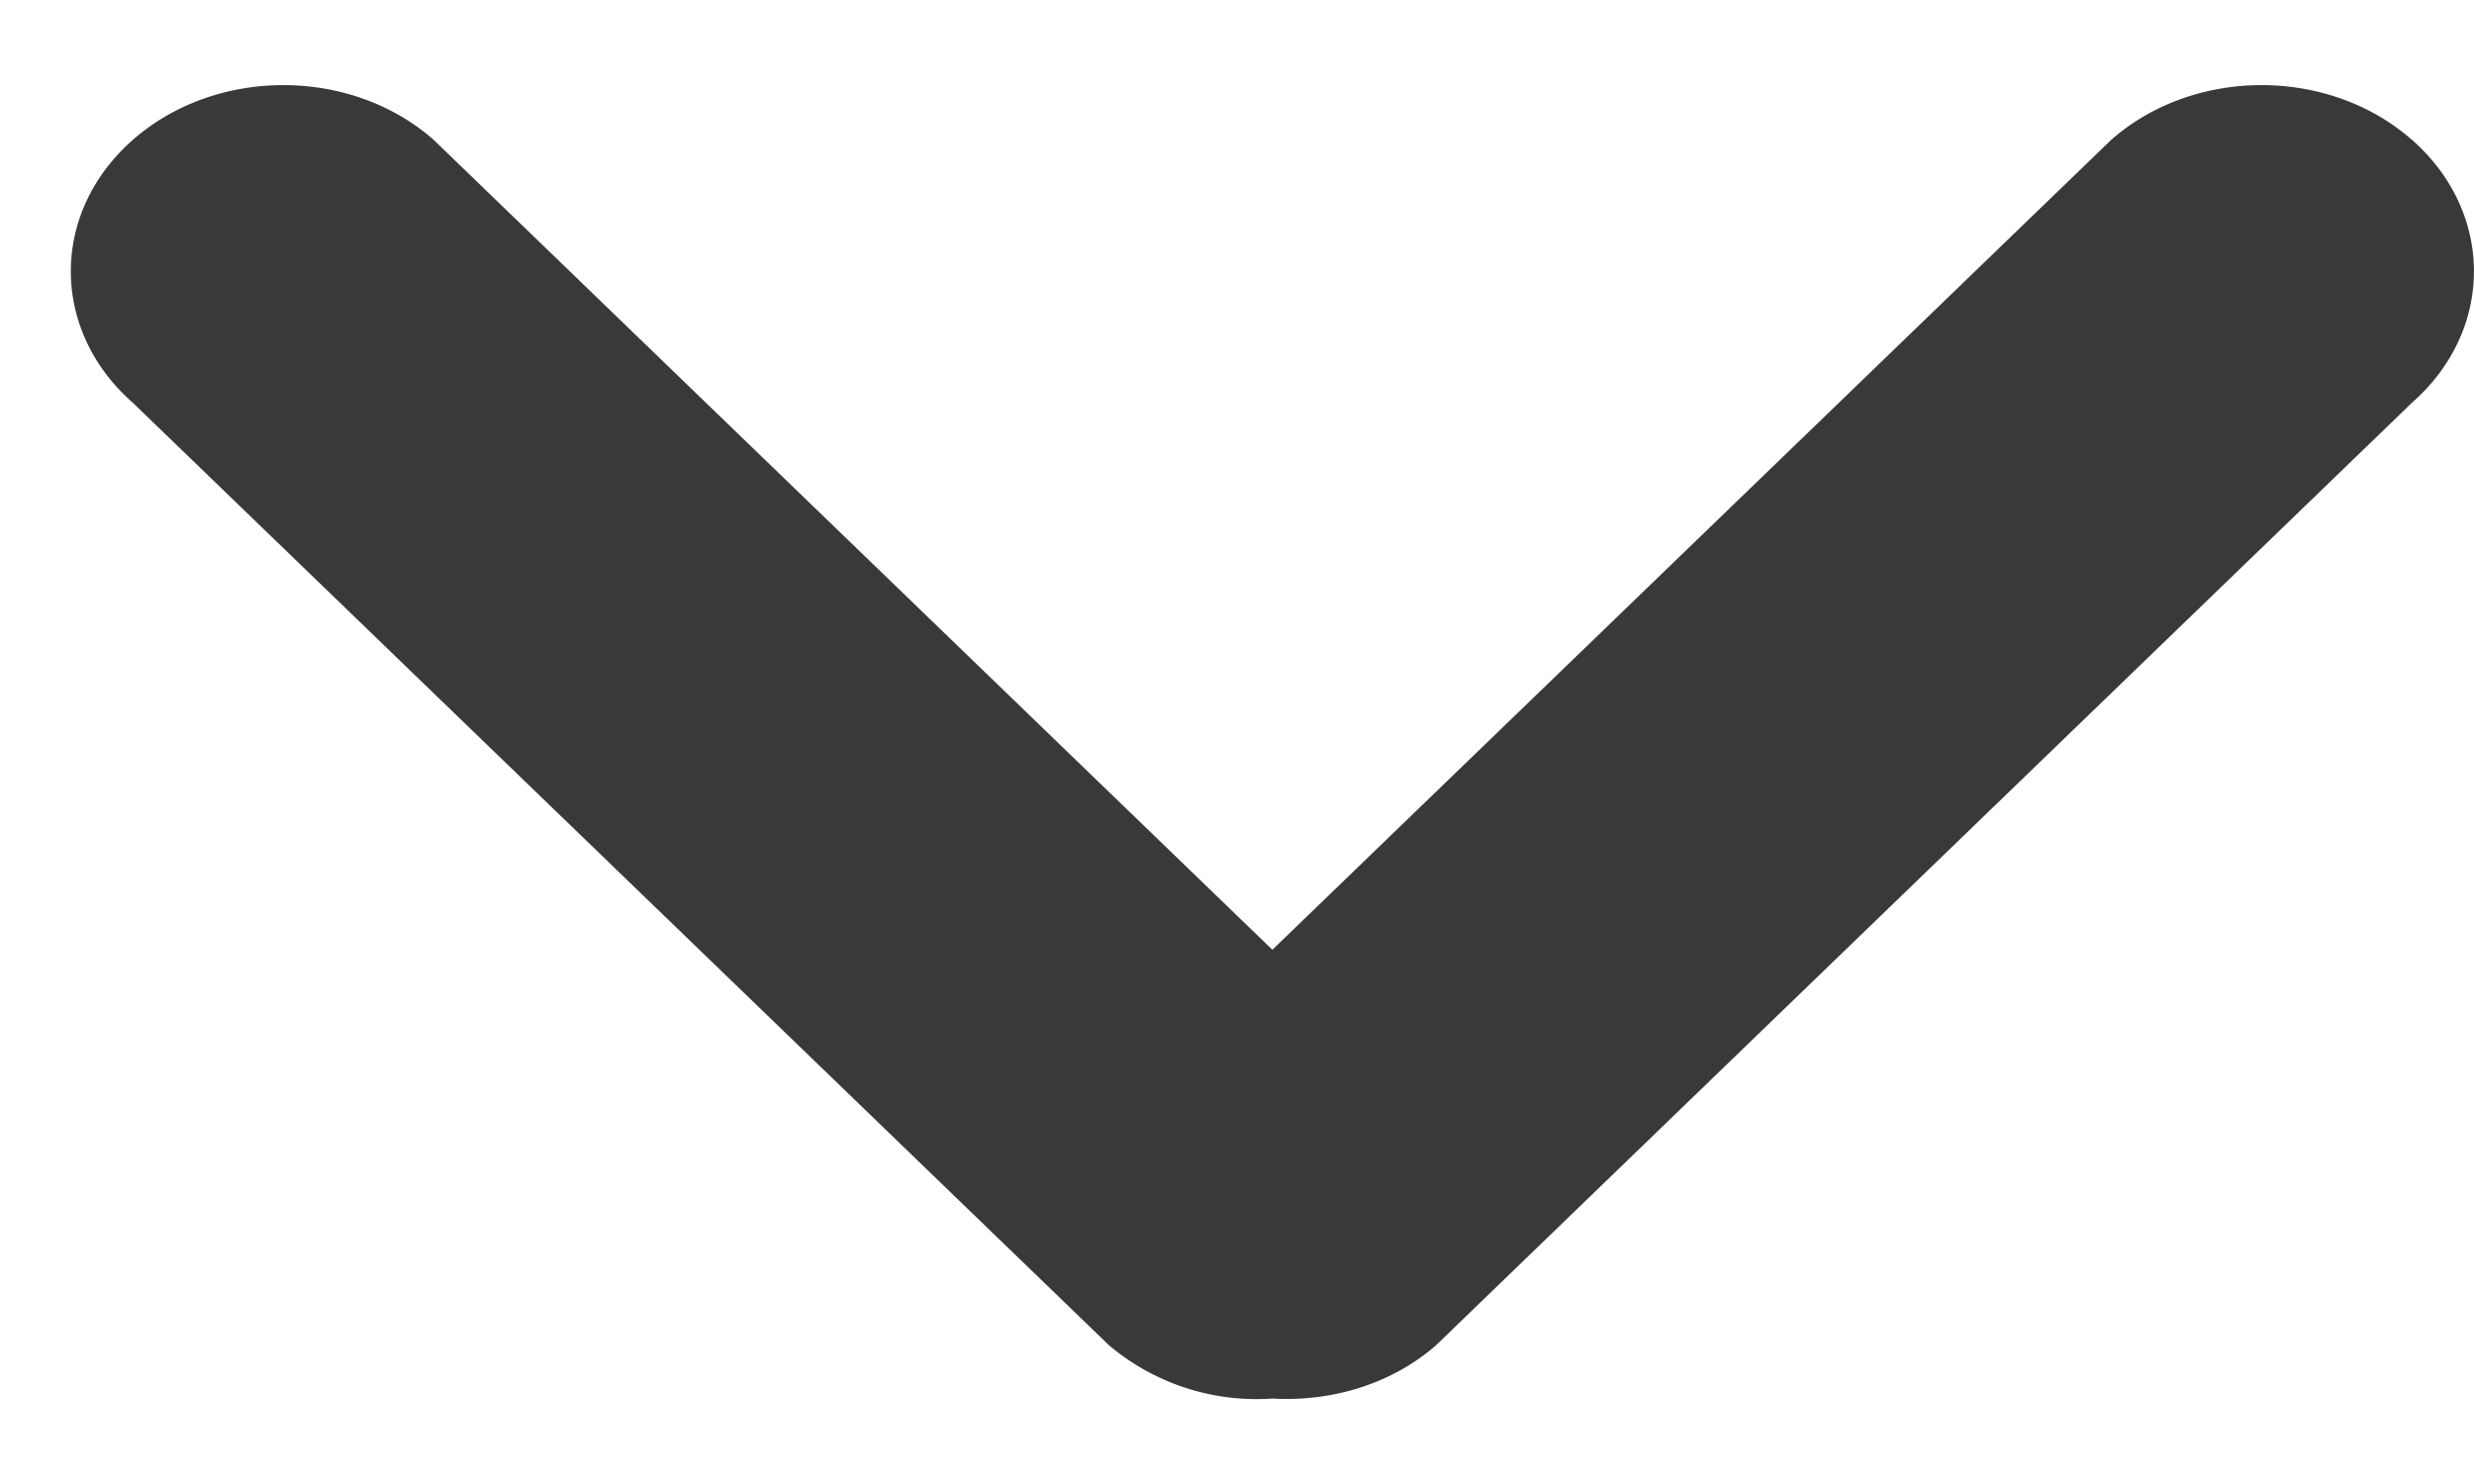 <svg xmlns="http://www.w3.org/2000/svg" fill="none" width="20" height="12" viewBox="0 0 20 12"><path fill="#393939" d="M19.497 1.13c-.67-.589-1.758-.589-2.429 0l-6.782 6.55-6.781-6.55c-.671-.589-1.758-.589-2.43 0-.67.588-.67 1.54 0 2.128l7.89 7.62a1.85 1.85 0 0 0 1.322.431c.474.027.959-.114 1.322-.431l7.888-7.62c.67-.588.67-1.54 0-2.129Z"/></svg>